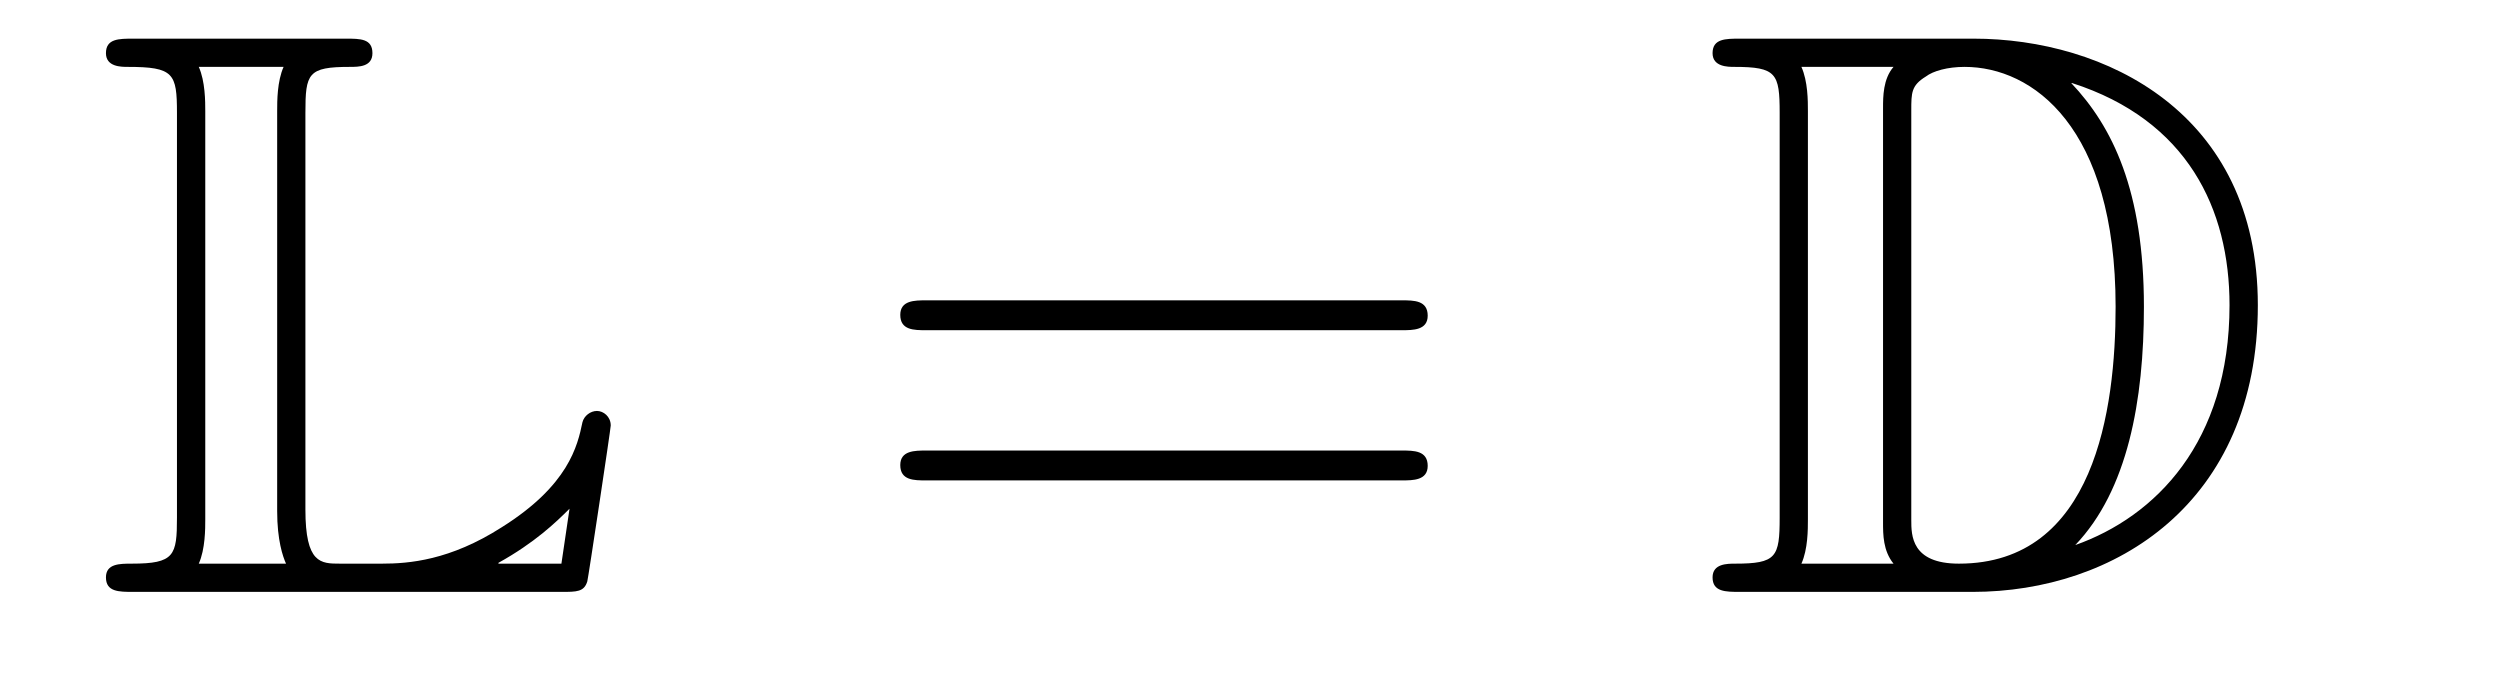 <?xml version='1.0'?>
<!-- This file was generated by dvisvgm 1.14.1 -->
<svg height='10pt' version='1.1' viewBox='0 -10 37 10' width='37pt' xmlns='http://www.w3.org/2000/svg' xmlns:xlink='http://www.w3.org/1999/xlink'>
<g id='page1'>
<g transform='matrix(1 0 0 1 -127 653)'>
<path d='M131.52 -661.329C131.52 -661.914 131.556 -662.01 132.177 -662.01C132.309 -662.01 132.512 -662.01 132.512 -662.213C132.512 -662.428 132.333 -662.428 132.118 -662.428H128.974C128.759 -662.428 128.568 -662.428 128.568 -662.213C128.568 -662.01 128.794 -662.01 128.89 -662.01C129.572 -662.01 129.619 -661.914 129.619 -661.329V-655.34C129.619 -654.778 129.583 -654.658 128.95 -654.658C128.771 -654.658 128.568 -654.658 128.568 -654.455C128.568 -654.24 128.759 -654.24 128.974 -654.24H135.309C135.537 -654.24 135.644 -654.24 135.692 -654.395C135.704 -654.431 136.039 -656.655 136.039 -656.703C136.039 -656.834 135.931 -656.918 135.835 -656.918S135.644 -656.846 135.62 -656.75C135.548 -656.404 135.417 -655.818 134.425 -655.196C133.66 -654.706 133.05 -654.658 132.656 -654.658H132.034C131.747 -654.658 131.52 -654.658 131.52 -655.459V-661.329ZM130.038 -661.353C130.038 -661.496 130.038 -661.795 129.942 -662.01H131.197C131.102 -661.795 131.102 -661.508 131.102 -661.353V-655.435C131.102 -655.005 131.185 -654.766 131.233 -654.658H129.942C130.038 -654.873 130.038 -655.173 130.038 -655.316V-661.353ZM135.309 -654.658H134.377V-654.67C134.915 -654.969 135.226 -655.268 135.429 -655.471L135.309 -654.658Z' fill-rule='evenodd'/>
<path d='M147.747 -658.113C147.914 -658.113 148.13 -658.113 148.13 -658.328C148.13 -658.555 147.926 -658.555 147.747 -658.555H140.706C140.539 -658.555 140.324 -658.555 140.324 -658.34C140.324 -658.113 140.527 -658.113 140.706 -658.113H147.747ZM147.747 -655.89C147.914 -655.89 148.13 -655.89 148.13 -656.105C148.13 -656.332 147.926 -656.332 147.747 -656.332H140.706C140.539 -656.332 140.324 -656.332 140.324 -656.117C140.324 -655.89 140.527 -655.89 140.706 -655.89H147.747Z' fill-rule='evenodd'/>
<path d='M152.753 -662.428C152.538 -662.428 152.346 -662.428 152.346 -662.213C152.346 -662.01 152.574 -662.01 152.669 -662.01C153.291 -662.01 153.339 -661.914 153.339 -661.329V-655.34C153.339 -654.754 153.291 -654.658 152.681 -654.658C152.562 -654.658 152.346 -654.658 152.346 -654.455C152.346 -654.24 152.538 -654.24 152.753 -654.24H156.196C158.288 -654.24 160.416 -655.543 160.416 -658.484C160.416 -661.341 158.144 -662.428 156.208 -662.428H152.753ZM157.666 -661.771C159.375 -661.221 159.997 -659.906 159.997 -658.484C159.997 -656.452 158.897 -655.352 157.714 -654.933C158.491 -655.746 158.73 -657.073 158.73 -658.46C158.73 -660.181 158.264 -661.126 157.654 -661.771H157.666ZM153.661 -654.658C153.757 -654.873 153.757 -655.16 153.757 -655.316V-661.353C153.757 -661.508 153.757 -661.795 153.661 -662.01H155.024C154.869 -661.831 154.869 -661.568 154.869 -661.401V-655.268C154.869 -655.089 154.869 -654.85 155.024 -654.658H153.661ZM155.287 -661.365C155.287 -661.627 155.287 -661.735 155.502 -661.867C155.61 -661.95 155.825 -662.01 156.076 -662.01C157.08 -662.01 158.311 -661.126 158.311 -658.46C158.311 -656.942 158.001 -654.658 155.992 -654.658C155.287 -654.658 155.287 -655.077 155.287 -655.304V-661.365Z' fill-rule='evenodd'/>
</g>
</g>
</svg>
